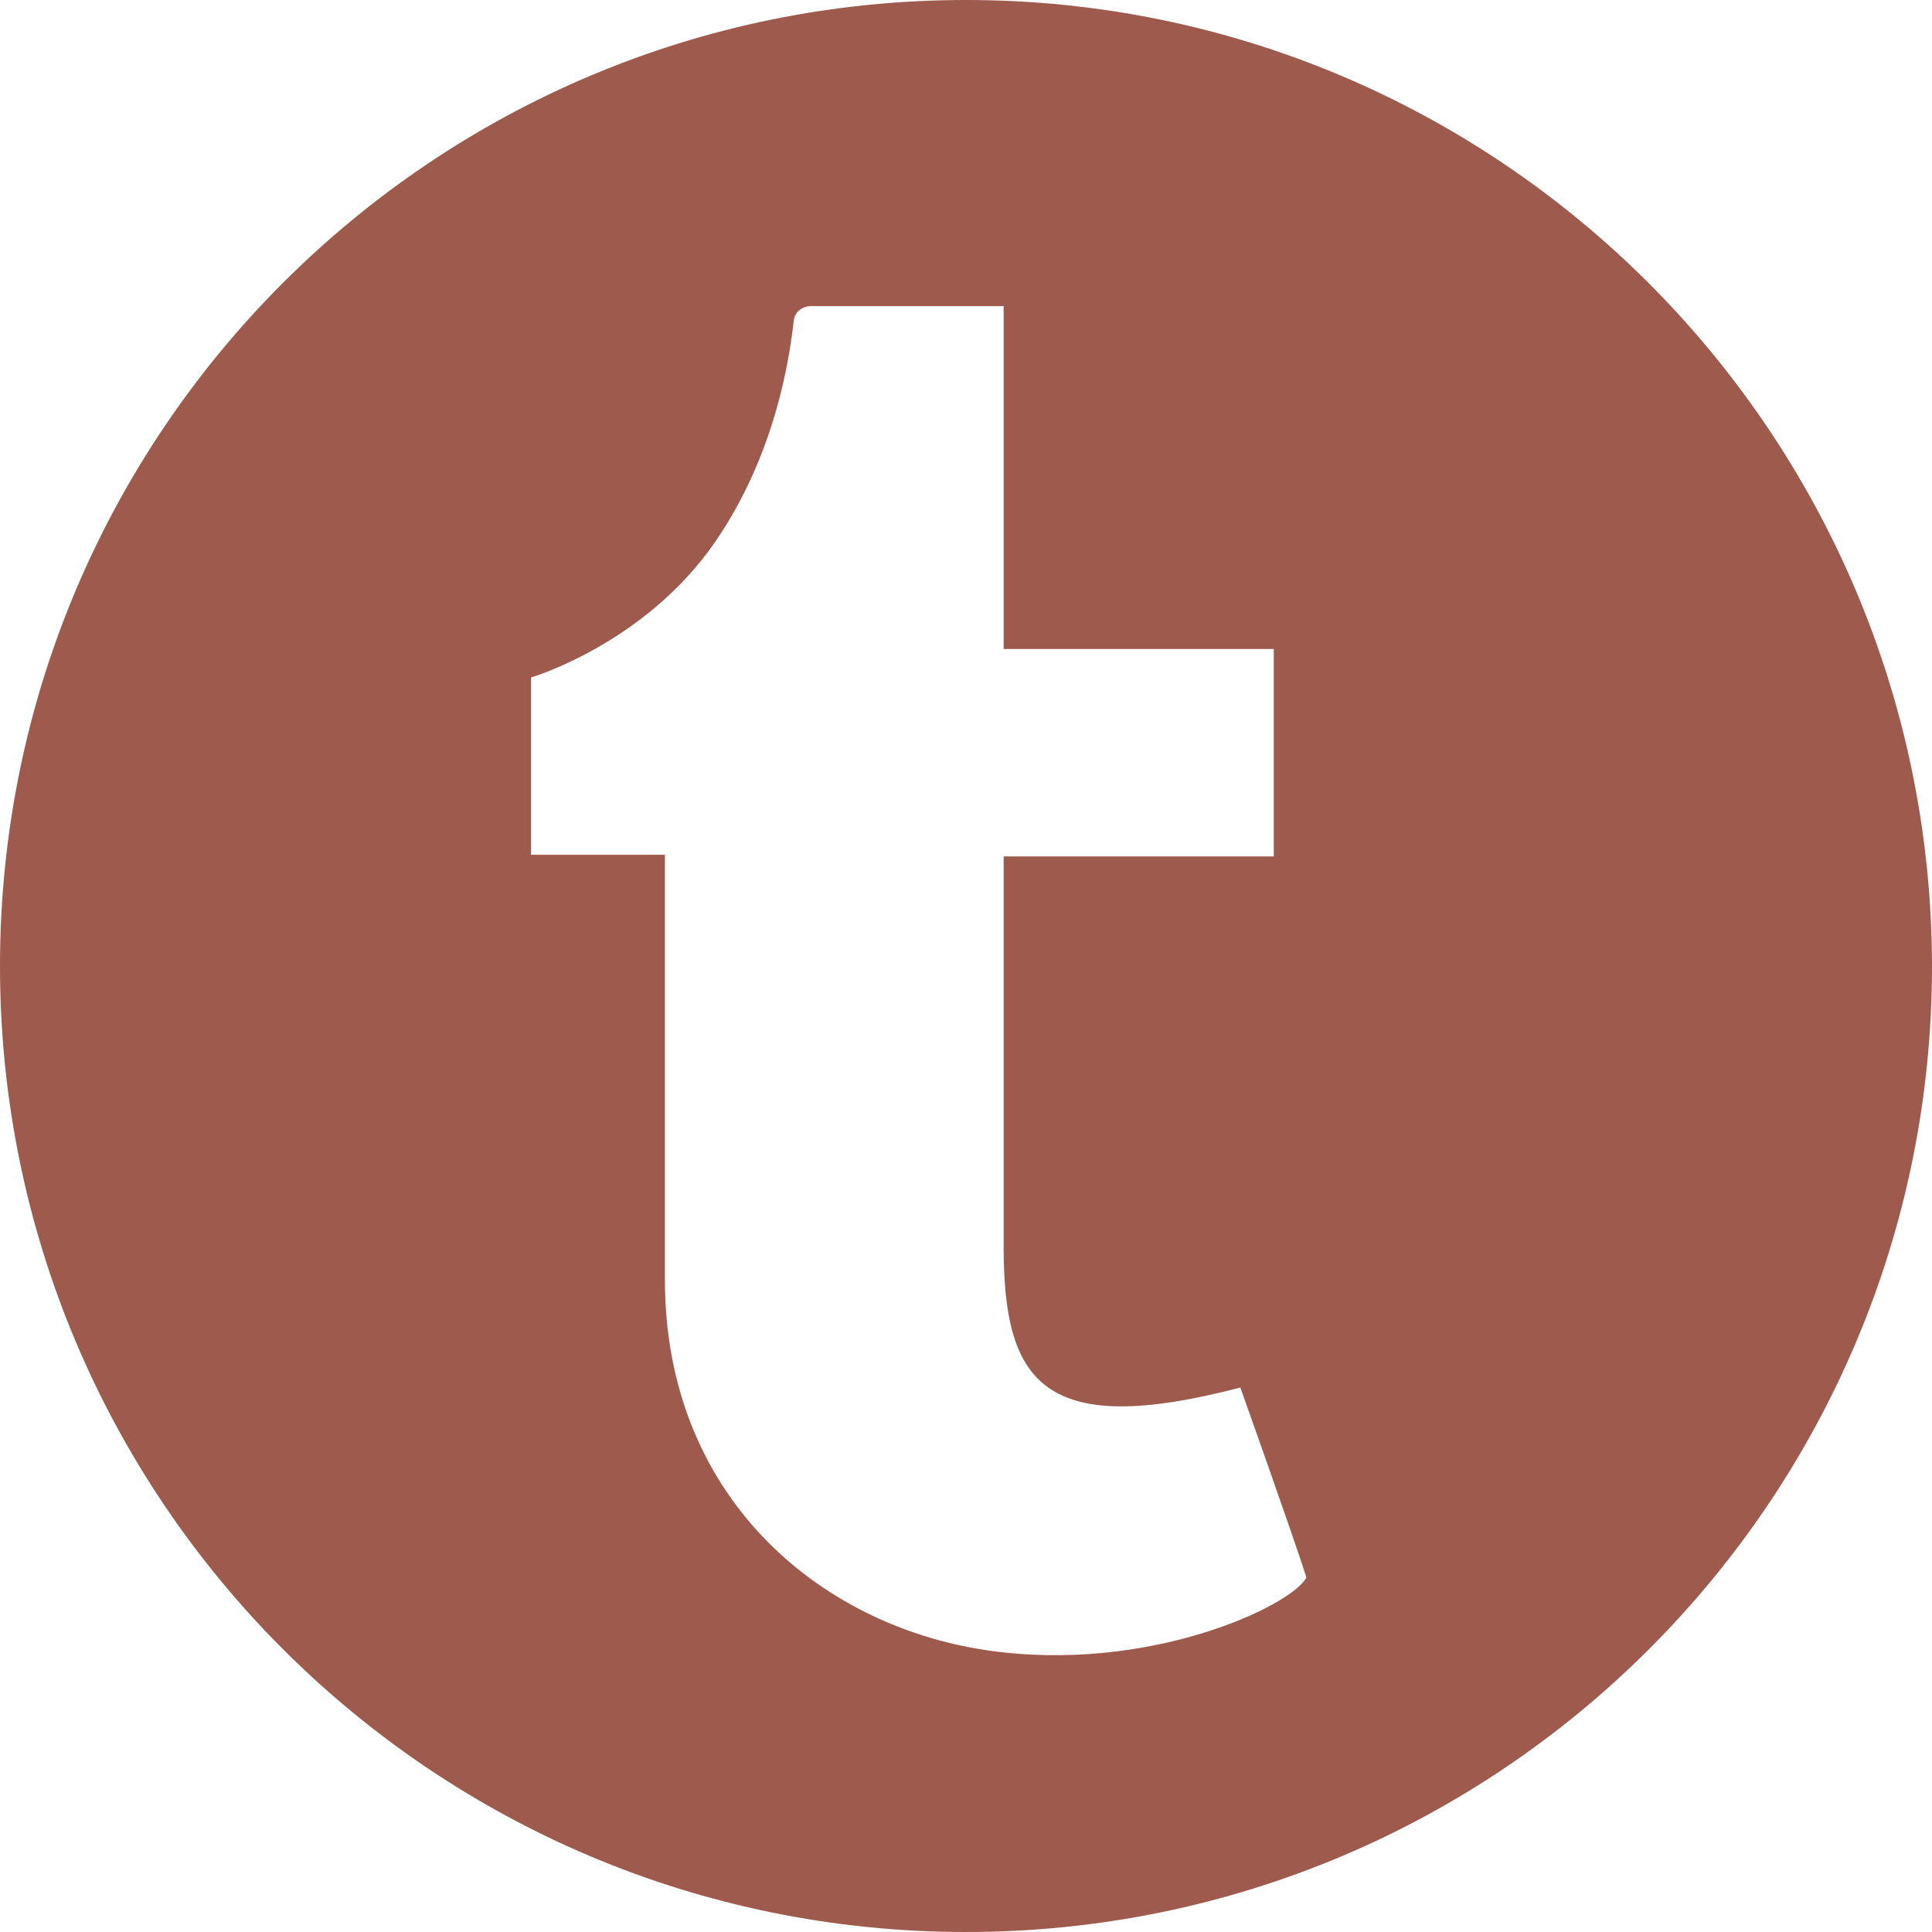 <?xml version="1.0" encoding="UTF-8" standalone="no"?><svg xmlns="http://www.w3.org/2000/svg" xmlns:xlink="http://www.w3.org/1999/xlink" fill="#9d5a4d" height="231" preserveAspectRatio="xMidYMid meet" version="1" viewBox="0.0 0.0 231.0 231.0" width="231" zoomAndPan="magnify"><g id="change1_1"><path d="M115.5,0C51.7,0,0,51.7,0,115.5c0,63.8,51.7,115.5,115.5,115.5c63.8,0,115.5-51.7,115.5-115.5C230.9,51.7,179.2,0,115.5,0z M117.9,197.3c-20.1-3-38.4-18.5-38.4-44.3s0-50.8,0-50.8h-16V81c0,0,13.6-4,22-16.2c7.3-10.6,8.9-22.1,9.4-26.4 c0.1-1.1,1-1.8,2.1-1.8h23v41h32.3v24.8H120c0,0,0,31.2,0,46.6c0,16.2,4.6,23.1,28.3,16.9c0,0,6.1,17.1,7.9,22.7 C154.6,191.9,137.4,200.2,117.9,197.3z"/></g></svg>